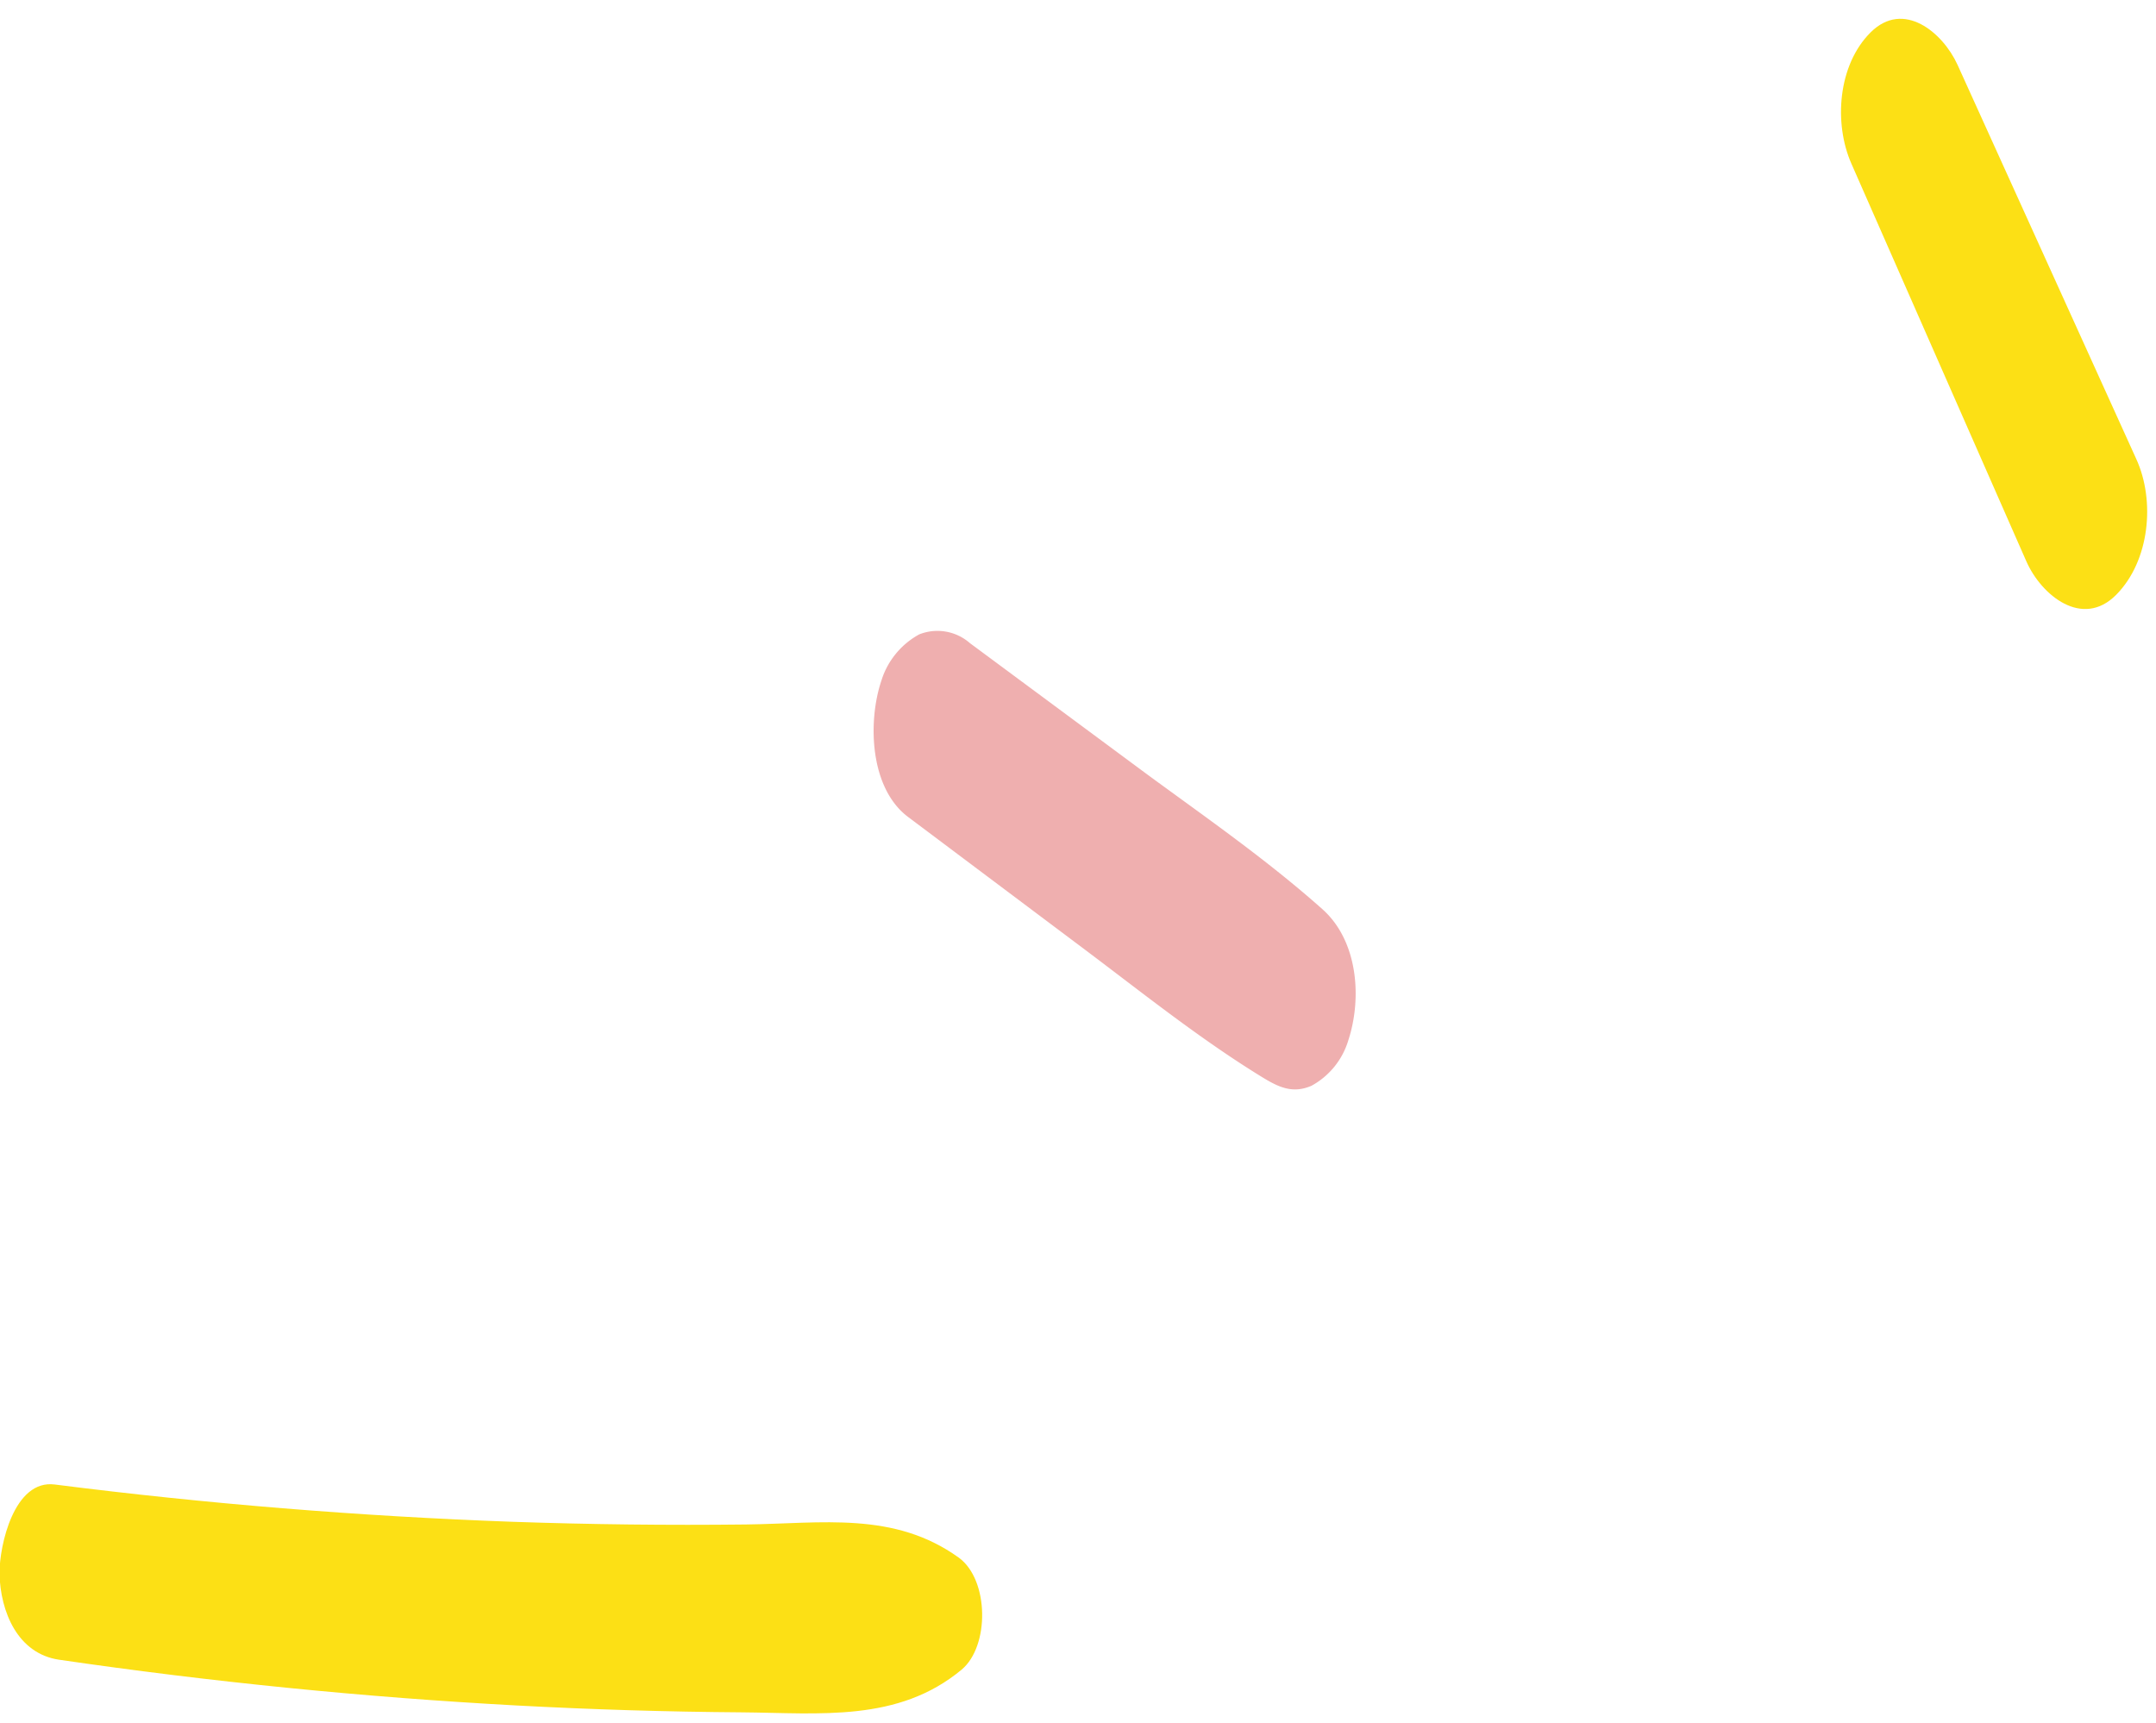 <?xml version="1.0" encoding="UTF-8"?>
<!DOCTYPE svg PUBLIC '-//W3C//DTD SVG 1.0//EN'
          'http://www.w3.org/TR/2001/REC-SVG-20010904/DTD/svg10.dtd'>
<svg data-name="Layer 1" height="128.0" preserveAspectRatio="xMidYMid meet" version="1.0" viewBox="-0.0 -1.4 160.2 128.0" width="160.2" xmlns="http://www.w3.org/2000/svg" xmlns:xlink="http://www.w3.org/1999/xlink" zoomAndPan="magnify"
><g id="change1_1"
  ><path d="M98.25,66.15c-4.1-3.65-8.61-6.78-13-10L72.07,46.39a3.66,3.66,0,0,0-3.77-.65,5.91,5.91,0,0,0-2.82,3.47c-1,3-.87,7.95,2,10.1l13.1,9.83c4.34,3.26,8.59,6.67,13.22,9.51,1.2.73,2.24,1.24,3.65.63a5.71,5.71,0,0,0,2.73-3.36C101.22,72.75,100.9,68.5,98.25,66.15Z" fill="#efafaf"
  /></g
  ><g id="change2_1"
  ><path d="M71.45,122.67c-4.72,3.92-10.52,3.22-16.33,3.17q-8.37-.06-16.73-.51-17-.92-34-3.4c-3.07-.45-4.36-3.54-4.43-6.41,0-2.11,1.09-7,4.11-6.61q16.91,2.15,34,2.77,8.67.3,17.36.2c5.64-.07,11-1,15.82,2.47C73.5,116,73.54,120.93,71.45,122.67Zm87.29-89.95L145.45,3.41C144.35,1,141.44-1.42,139,1s-2.76,6.76-1.43,9.77l13,29.55c1.12,2.53,4.17,5,6.67,2.48S160.15,35.81,158.74,32.72Z" fill="#fce015"
  /></g
></svg
>
